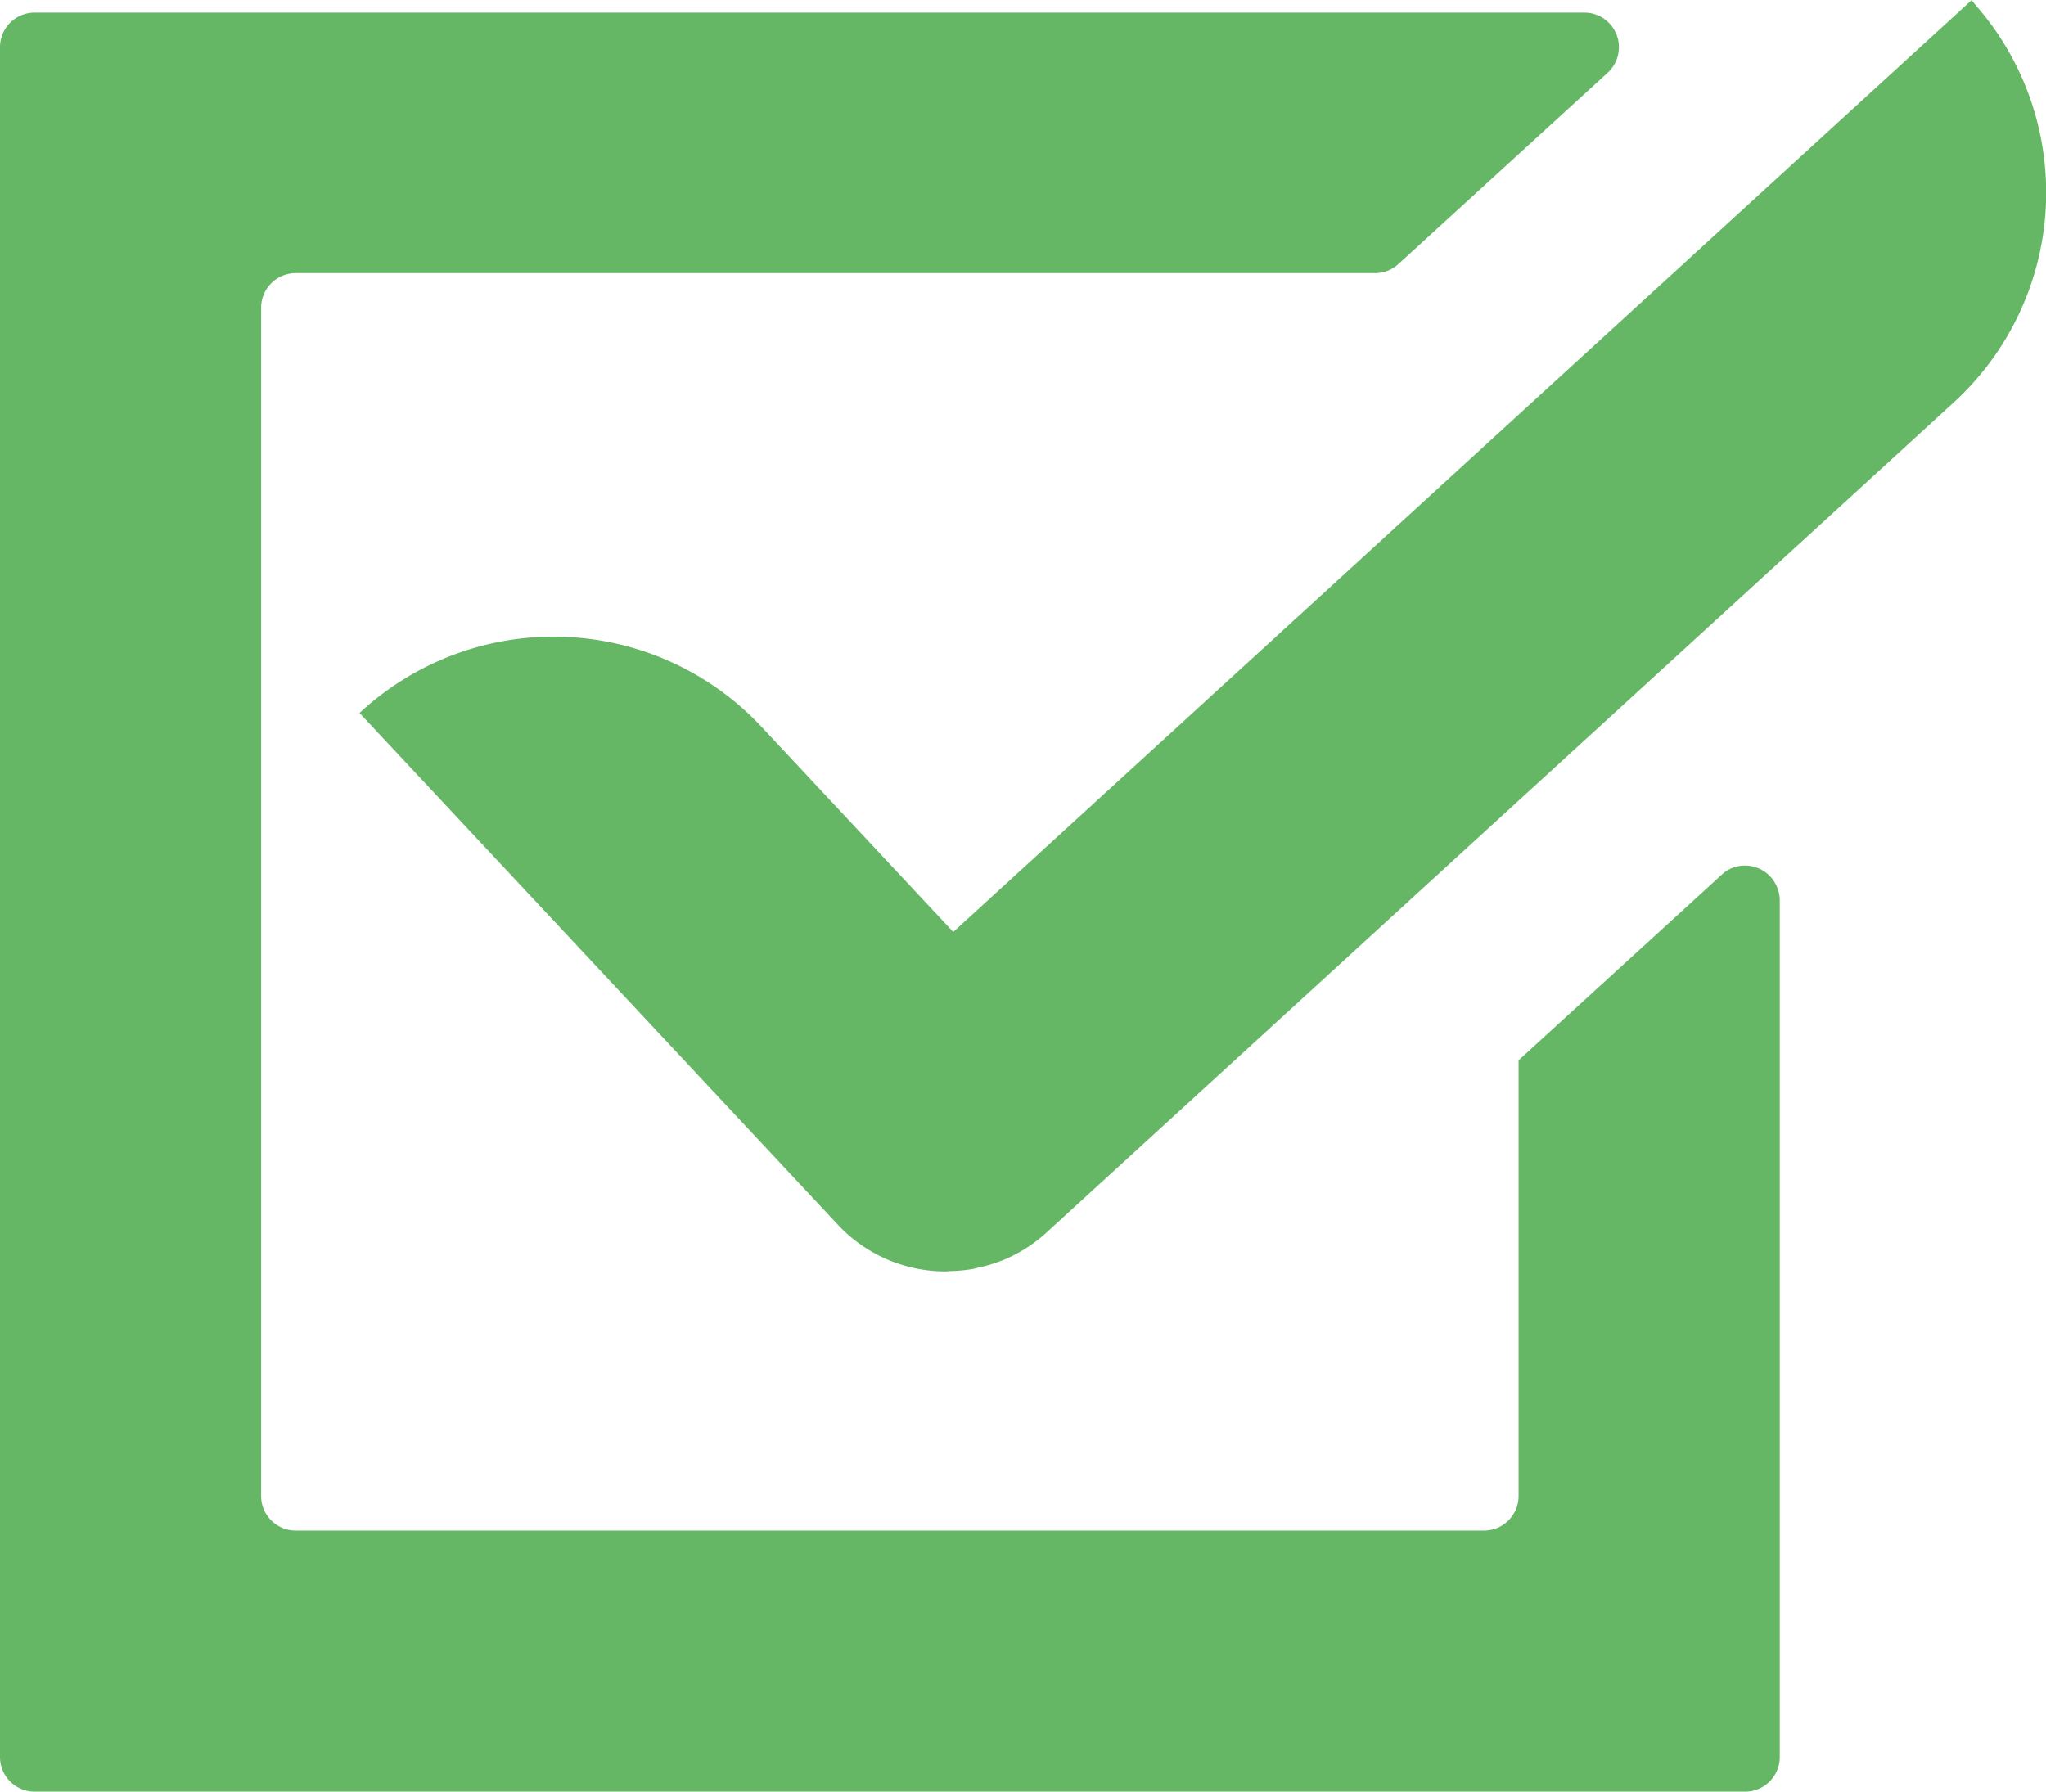 <svg xmlns="http://www.w3.org/2000/svg" width="39.96" height="35" viewBox="0 0 39.96 35">
  <g id="TODOリストで使えるチェックマークのアイコン素材_6" data-name="TODOリストで使えるチェックマークのアイコン素材 6" transform="translate(0 -31.778)">
    <path id="パス_1414" data-name="パス 1414" d="M34.693,51.985a.674.674,0,0,0-.61-.389h0a.653.653,0,0,0-.45.172L29.659,55.4V63.91a.676.676,0,0,1-.676.676H5.777A.676.676,0,0,1,5.1,63.91V40.7a.676.676,0,0,1,.676-.676H26.855a.676.676,0,0,0,.456-.177L31.4,36.108a.676.676,0,0,0-.456-1.174H.676A.676.676,0,0,0,0,35.61v33.4a.676.676,0,0,0,.676.676H34.084a.676.676,0,0,0,.676-.676V52.266a.66.66,0,0,0-.066-.278Z" transform="translate(0 -2.91)" fill="#65b766"/>
    <path id="パス_1415" data-name="パス 1415" d="M121.472,31.9c-.033-.038-.063-.08-.1-.117h0l0,0-19.887,18.2-3.743-4.006a5.56,5.56,0,0,0-7.453-.61q-.208.159-.4.338h0l0,0,9.345,10a2.873,2.873,0,0,0,2.1.909l.014,0h0c.021,0,.042-.005.063-.006a2.874,2.874,0,0,0,.46-.043c.021,0,.041-.011.062-.016a2.864,2.864,0,0,0,.458-.131l.005,0a2.869,2.869,0,0,0,.9-.554l17.735-16.23A5.557,5.557,0,0,0,121.472,31.9Z" transform="translate(-82.867 0)" fill="#65b766"/>
  </g>
</svg>
